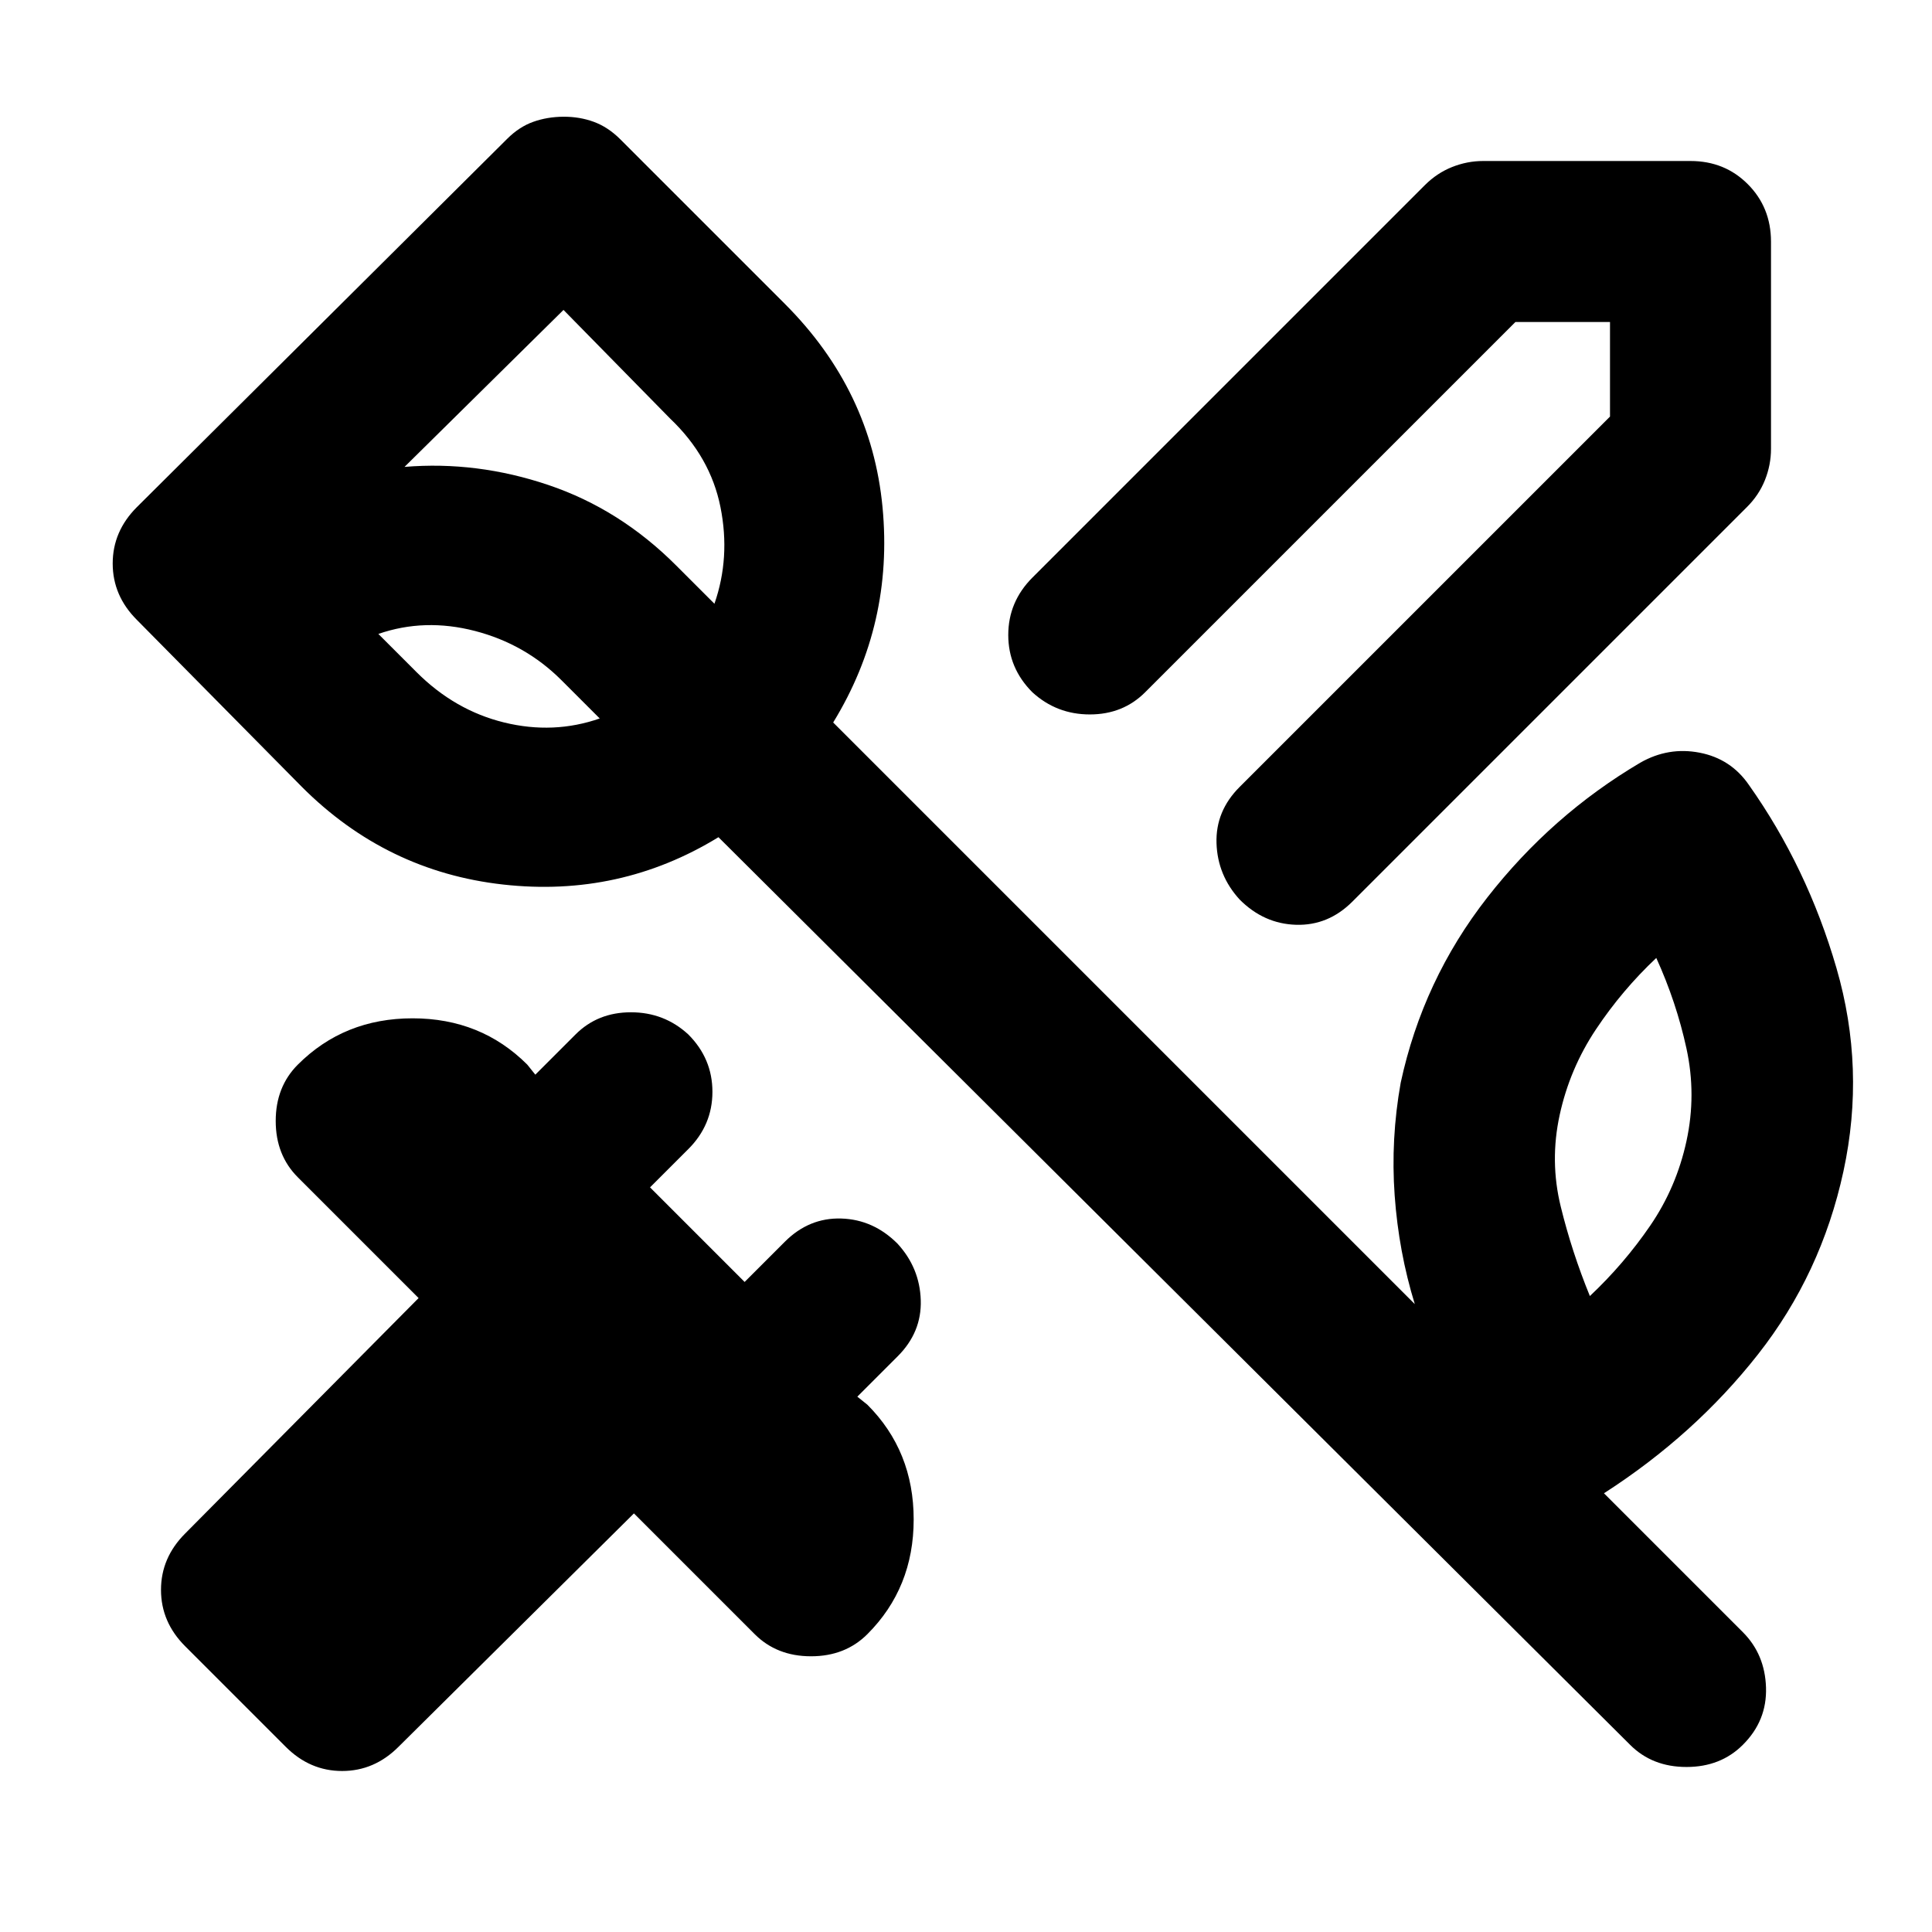 <?xml version="1.0" encoding="utf-8"?>
<!-- Generator: www.svgicons.com -->
<svg xmlns="http://www.w3.org/2000/svg" width="800" height="800" viewBox="0 0 24 24">
<path fill="currentColor" d="M22 3v2.575q0 .2-.075.388T21.7 6.3l-4.9 4.9q-.3.3-.7.288t-.7-.313q-.275-.3-.288-.7t.288-.7l4.6-4.6V4h-1.175l-4.6 4.6q-.275.275-.687.275t-.713-.275q-.3-.3-.3-.712t.3-.713L17.7 2.3q.15-.15.338-.225T18.425 2H21q.425 0 .712.288T22 3M3.55 21.7L2.3 20.45q-.3-.3-.3-.7t.3-.7l2.9-2.925l-1.5-1.5q-.275-.275-.275-.7t.275-.7q.575-.575 1.425-.575t1.425.575l.1.125l.5-.5q.275-.275.688-.275t.712.275q.3.3.3.713t-.3.712l-.475.475l1.175 1.175l.5-.5q.3-.3.7-.288t.7.313q.275.3.288.7t-.288.7l-.5.5l.125.1q.575.575.575 1.425t-.575 1.425q-.275.275-.7.275t-.7-.275l-1.5-1.5l-2.925 2.9q-.3.3-.7.3t-.7-.3m17.4-7.525q.125-.575 0-1.15t-.375-1.125q-.425.4-.75.888t-.45 1.062t.013 1.138t.362 1.112q.425-.4.75-.875t.45-1.05M5.175 8.35q.475.475 1.088.625t1.187-.05l-.475-.475Q6.525 8 5.9 7.838t-1.2.037zM7 3.85L5.025 5.8q.9-.075 1.788.225t1.587 1l.475.475q.2-.575.075-1.2t-.625-1.1zm13.25 17.825L8.925 10.4q-1.225.75-2.675.588t-2.5-1.213L1.7 7.7q-.15-.15-.225-.325T1.4 7t.075-.375T1.7 6.3l4.6-4.575q.15-.15.325-.212T7 1.45t.375.063t.325.212l2.05 2.05Q10.825 4.85 10.963 6.3t-.613 2.675l7.225 7.225q-.2-.65-.25-1.35t.075-1.4q.275-1.275 1.075-2.3t1.9-1.675q.35-.2.738-.125t.612.4q.725 1.025 1.088 2.275t.087 2.525t-1.062 2.275t-1.913 1.725l1.725 1.725q.275.275.288.688t-.288.712q-.275.275-.7.275t-.7-.275M7.75 7.75"/>
</svg>